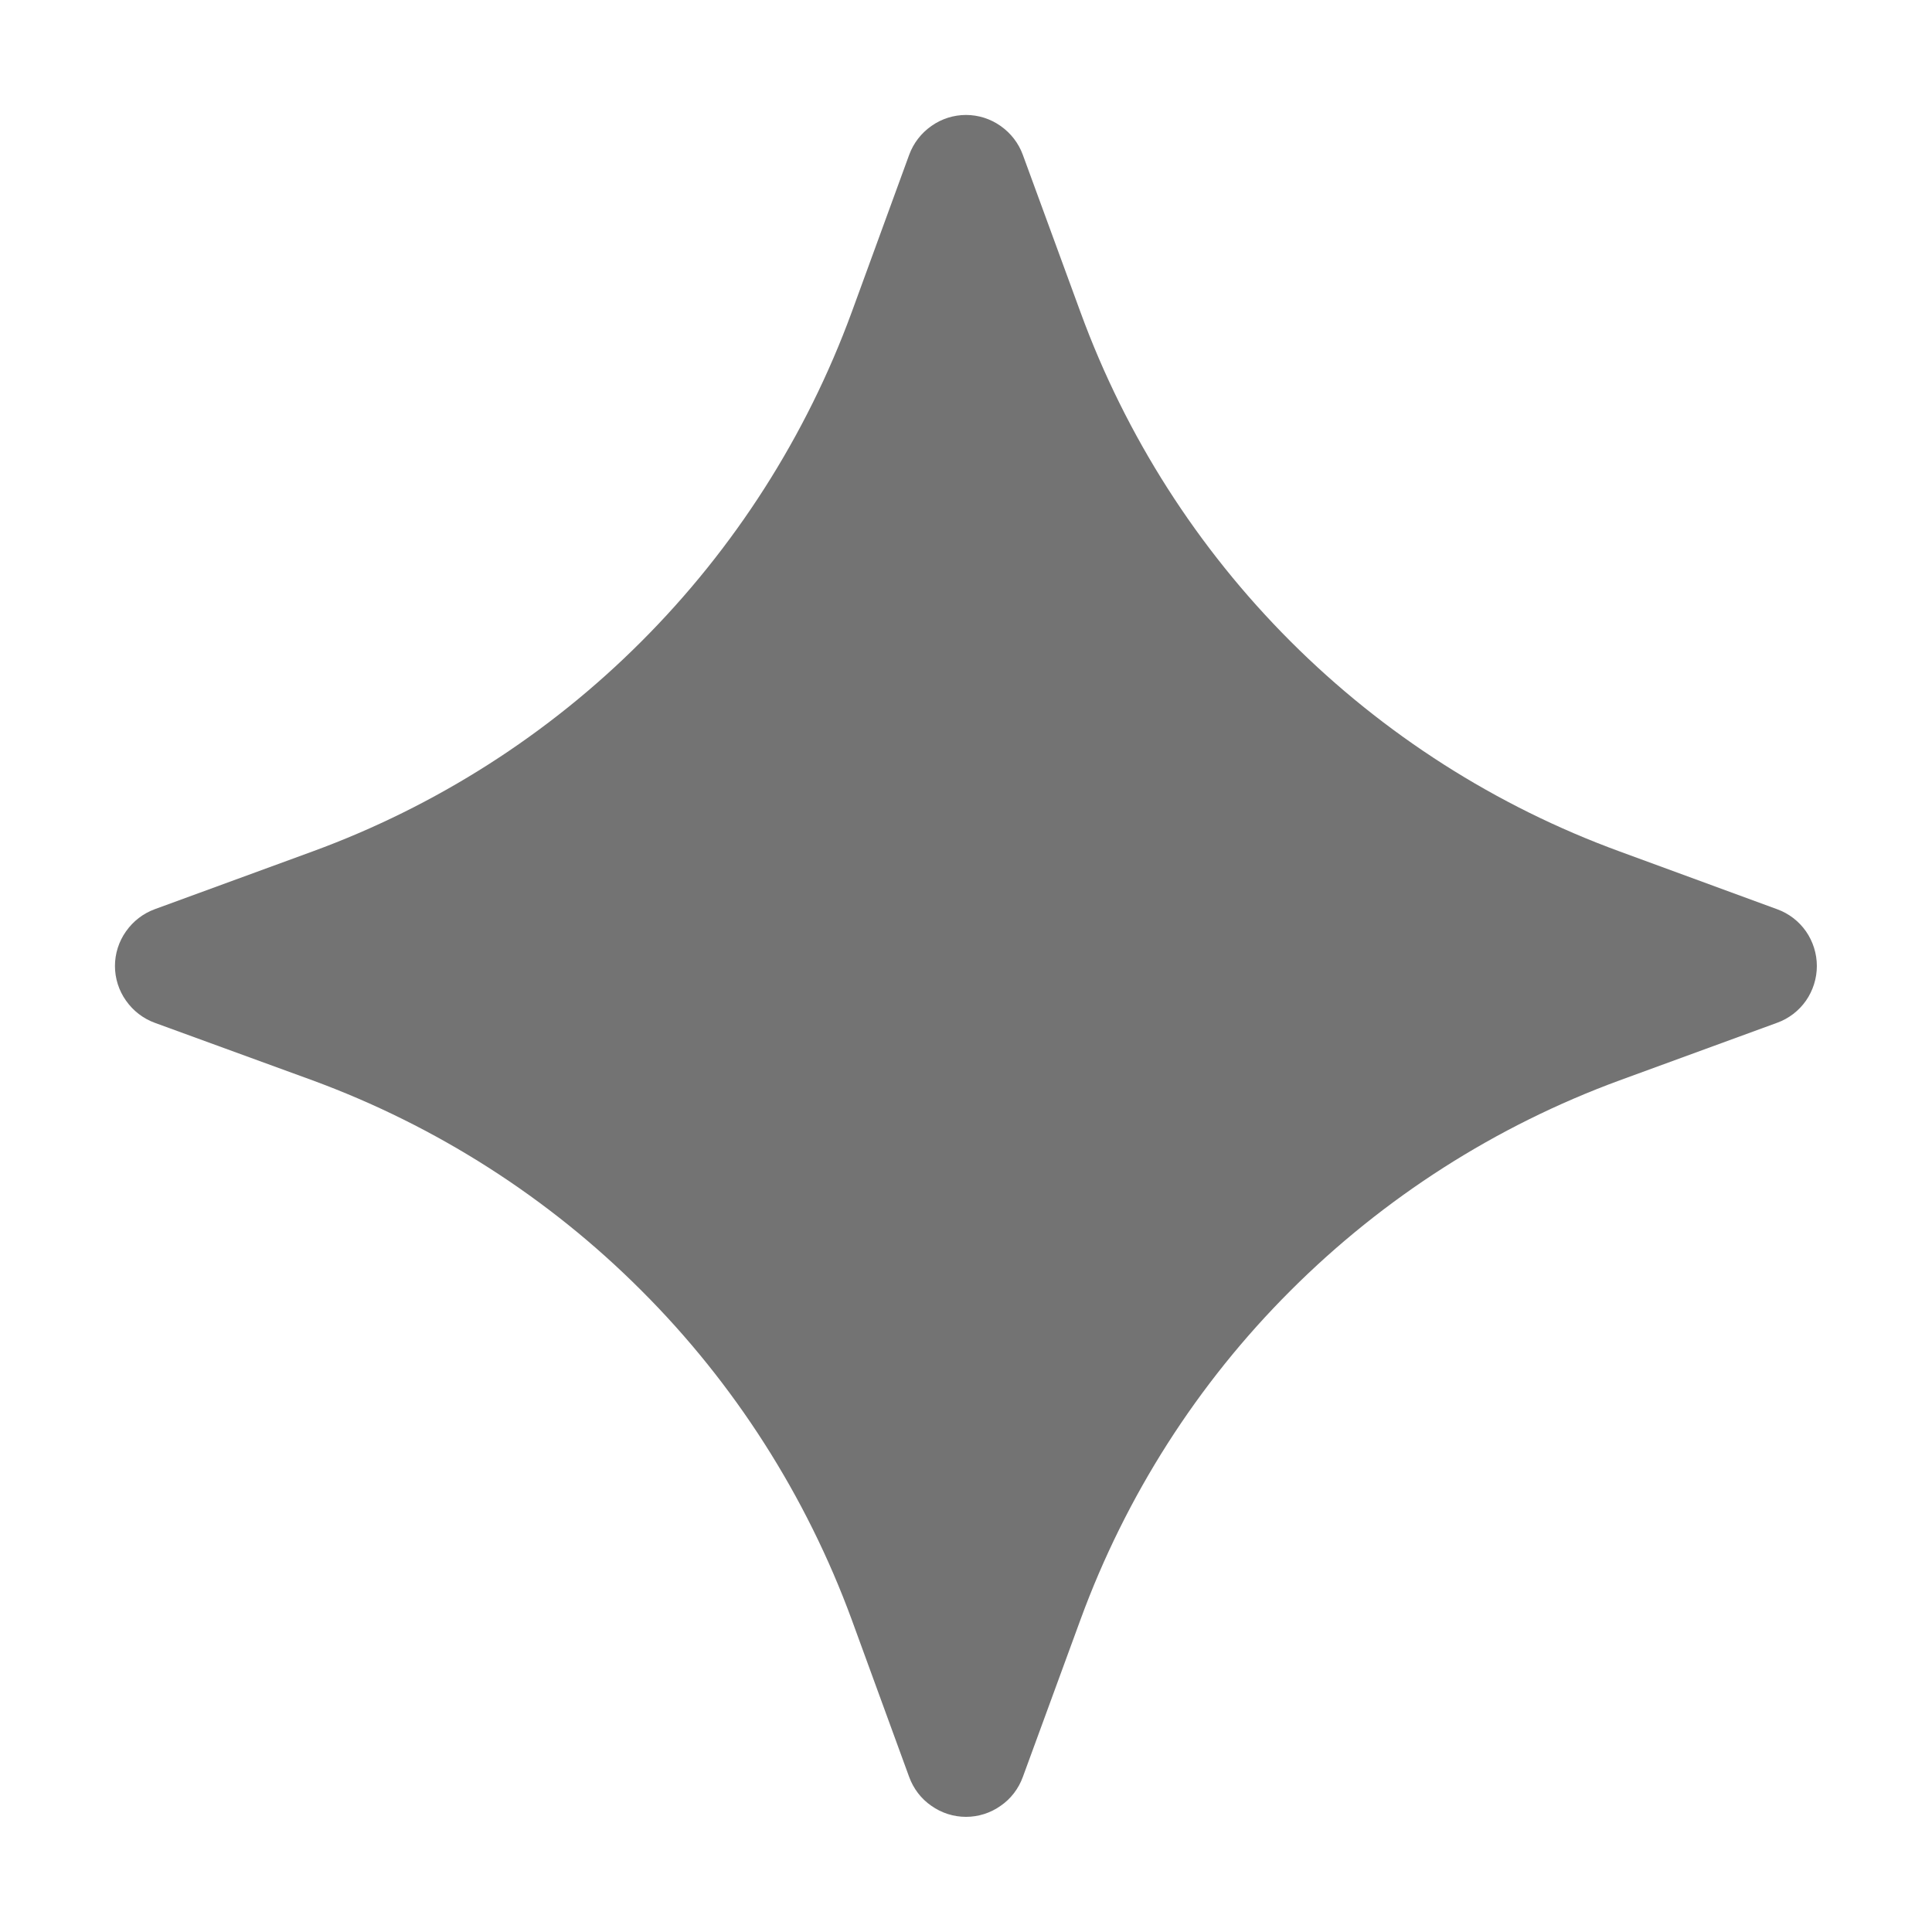 <svg width="10" height="10" viewBox="0 0 10 10" fill="none" xmlns="http://www.w3.org/2000/svg">
<g clip-path="url(#clip0_189_1791)">
<path d="M4.706 0.801C4.728 0.741 4.768 0.689 4.821 0.652C4.873 0.615 4.936 0.595 5 0.595C5.064 0.595 5.127 0.615 5.179 0.652C5.232 0.689 5.272 0.741 5.294 0.801L5.593 1.617C5.827 2.257 6.198 2.838 6.68 3.32C7.162 3.802 7.743 4.173 8.383 4.407L9.198 4.706C9.259 4.728 9.311 4.768 9.348 4.821C9.384 4.873 9.404 4.936 9.404 5C9.404 5.064 9.384 5.127 9.348 5.179C9.311 5.232 9.259 5.272 9.198 5.294L8.383 5.592C7.743 5.827 7.162 6.198 6.68 6.68C6.198 7.161 5.827 7.743 5.593 8.382L5.294 9.198C5.272 9.258 5.232 9.311 5.179 9.347C5.127 9.384 5.064 9.404 5 9.404C4.936 9.404 4.873 9.384 4.821 9.347C4.768 9.311 4.728 9.258 4.706 9.198L4.408 8.382C4.173 7.743 3.802 7.161 3.32 6.68C2.839 6.198 2.257 5.827 1.618 5.592L0.801 5.294C0.741 5.272 0.689 5.232 0.652 5.179C0.615 5.127 0.595 5.064 0.595 5C0.595 4.936 0.615 4.873 0.652 4.821C0.689 4.768 0.741 4.728 0.801 4.706L1.618 4.407C2.257 4.173 2.839 3.802 3.32 3.32C3.802 2.838 4.173 2.257 4.408 1.617L4.706 0.801Z" fill="#737373"/>
</g>
<defs>
<clipPath id="clip0_189_1791">
<rect width="10" height="10" fill="white"/>
</clipPath>
</defs>
</svg>
